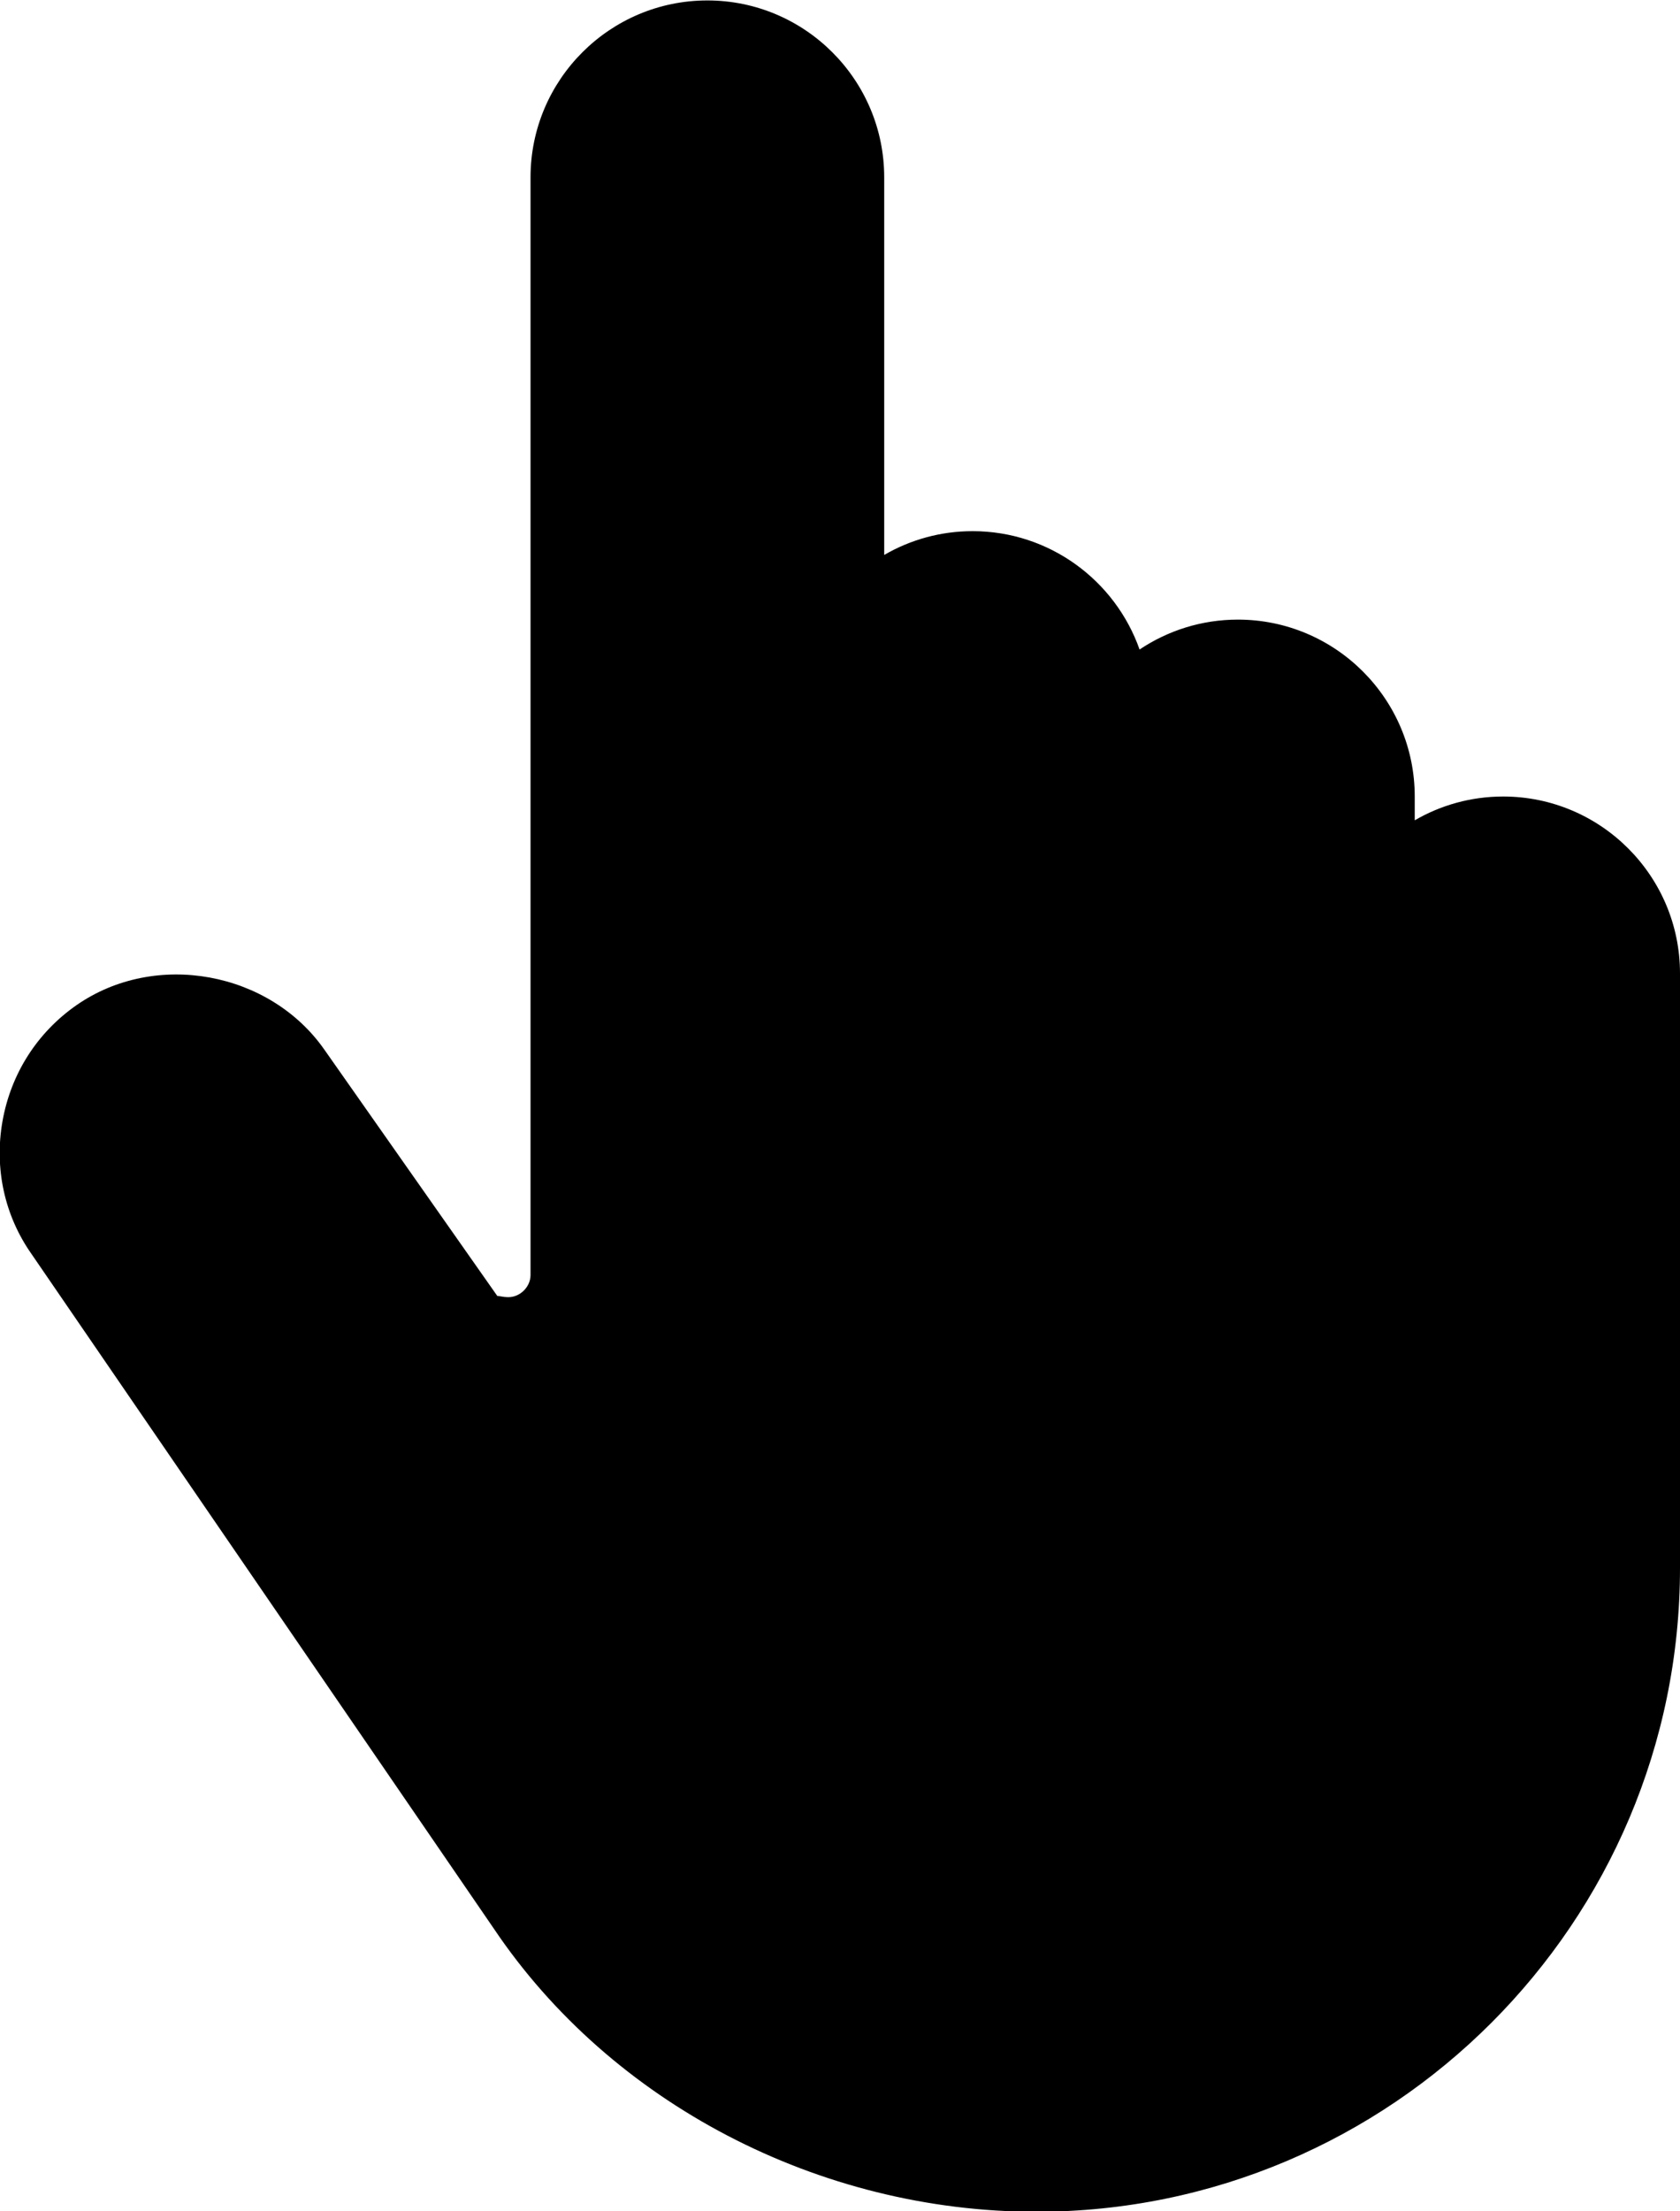 <?xml version="1.0" encoding="UTF-8"?>
<svg width="19px" height="25px" viewBox="0 0 19 25" version="1.1" xmlns="http://www.w3.org/2000/svg" xmlns:xlink="http://www.w3.org/1999/xlink">
    <!-- Generator: Sketch 42 (36781) - http://www.bohemiancoding.com/sketch -->
    <title>hand-point</title>
    <desc>Created with Sketch.</desc>
    <defs></defs>
    <g id="Page-1" stroke="none" stroke-width="1" fill="none" fill-rule="evenodd">
        <g id="Flat---Filled" transform="translate(-153, -250)" fill="#000000">
            <g id="hand-point" transform="translate(152, 249.5)">
                <path d="M18,9.505 C17.636,9.505 17.294,9.603 17,9.774 L17,9.505 C17,8.402 16.103,7.505 15,7.505 C14.589,7.505 14.206,7.63 13.888,7.843 C13.614,7.065 12.871,6.505 12,6.505 C11.636,6.505 11.294,6.603 11,6.774 L11,2.505 C11,1.402 10.103,0.505 9,0.505 C7.897,0.505 7,1.402 7,2.505 L7,14.915 C7,15.048 6.883,15.165 6.75,15.165 C6.68,15.165 6.621,15.144 6.626,15.154 L4.67,12.369 C4.053,11.484 2.759,11.242 1.865,11.864 C1.42,12.174 1.123,12.64 1.028,13.177 C0.934,13.711 1.052,14.245 1.357,14.678 L6.585,22.304 C7.912,24.278 10.263,25.505 12.72,25.505 C16.734,25.505 20,22.239 20,18.225 L20,11.505 C20,10.402 19.103,9.505 18,9.505" id="Fill-24"></path>
            </g>
        </g>
    </g>
</svg>